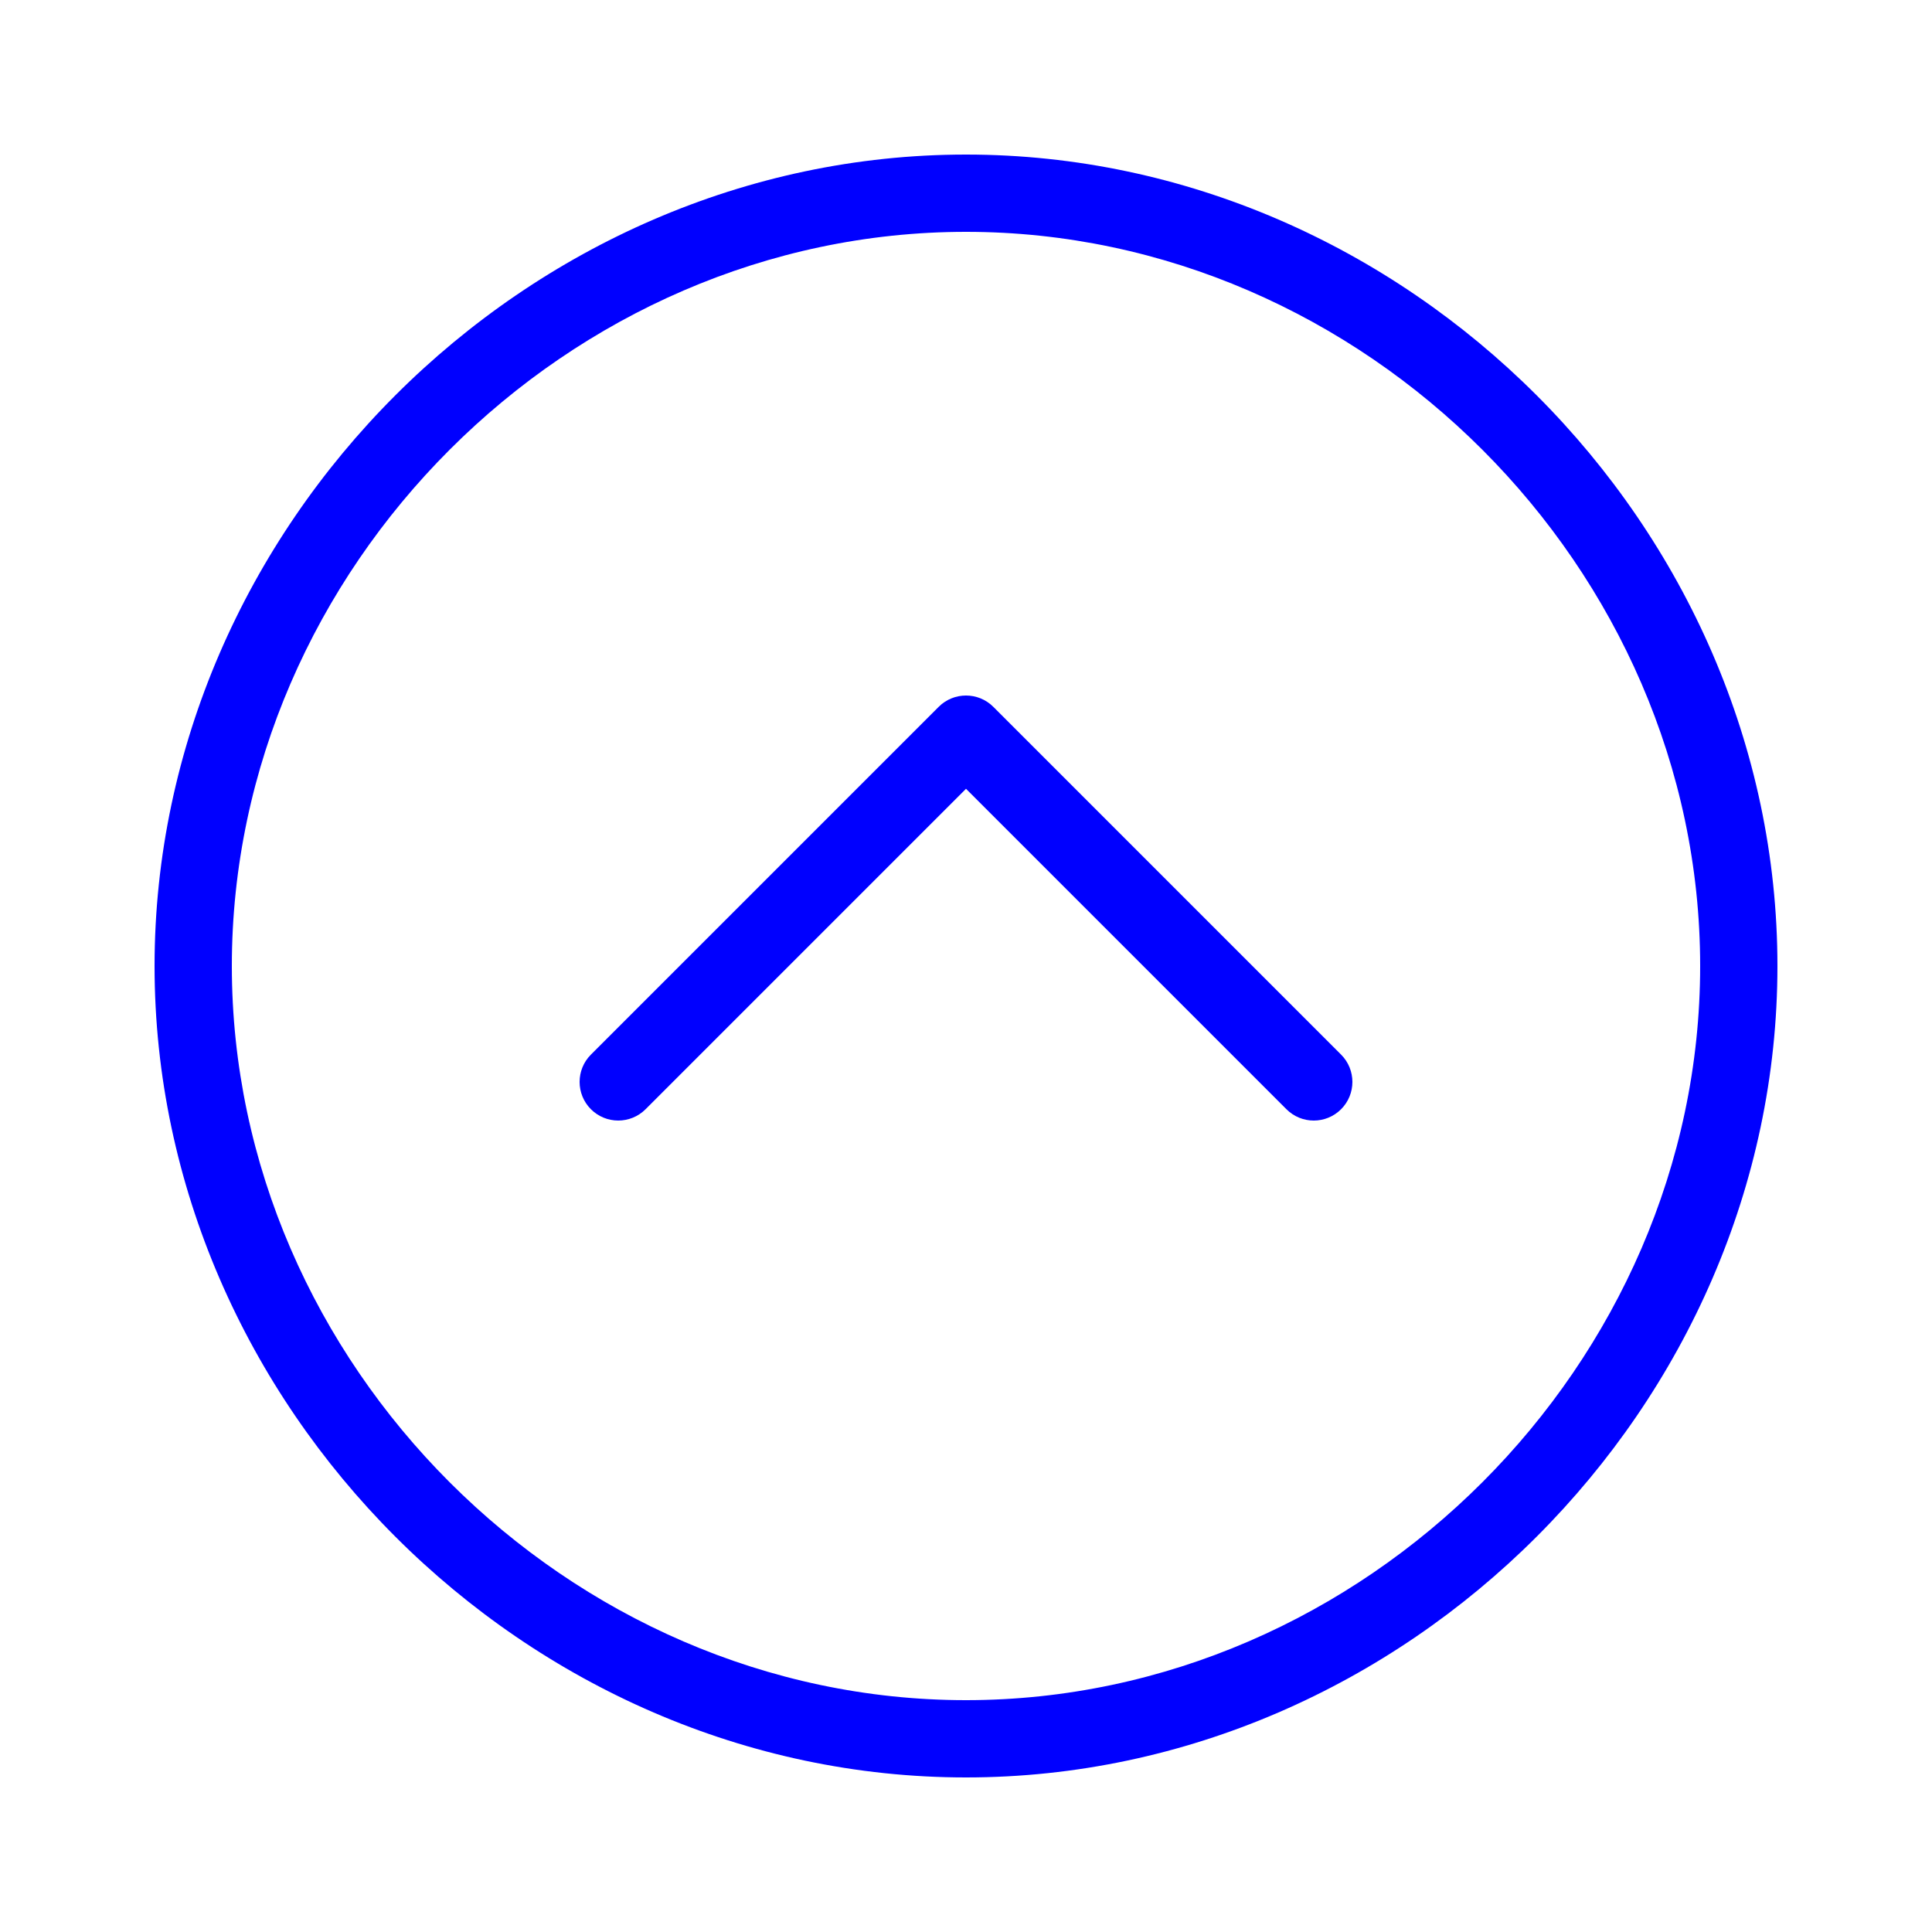 <svg xmlns="http://www.w3.org/2000/svg" xmlns:xlink="http://www.w3.org/1999/xlink" version="1.1" x="0px" y="0px" viewBox="0 0 100 100" enable-background="new 0 0 100 100" xml:space="preserve" aria-hidden="true" width="100px" height="100px" style="fill:url(#CerosGradient_id2d53c0482);"><defs><linearGradient class="cerosgradient" data-cerosgradient="true" id="CerosGradient_id2d53c0482" gradientUnits="userSpaceOnUse" x1="50%" y1="100%" x2="50%" y2="0%"><stop offset="0%" stop-color="#0000FF"/><stop offset="100%" stop-color="#0000FF"/></linearGradient><linearGradient/></defs><path fill="#000000" d="M51.414,36.586c-0.781-0.781-2.047-0.781-2.828,0l-18,18c-0.781,0.781-0.781,2.047,0,2.828  s2.047,0.781,2.828,0L50,40.828l16.586,16.586C66.977,57.805,67.488,58,68,58s1.023-0.195,1.414-0.586  c0.781-0.781,0.781-2.047,0-2.828L51.414,36.586z" style="fill:url(#CerosGradient_id2d53c0482);"/><path fill="#000000" d="M92,50C92,27.233,72.767,8,50,8S8,27.233,8,50s19.233,42,42,42S92,72.767,92,50z M50,88  c-20.598,0-38-17.402-38-38s17.402-38,38-38s38,17.402,38,38S70.598,88,50,88z" style="fill:url(#CerosGradient_id2d53c0482);"/></svg>